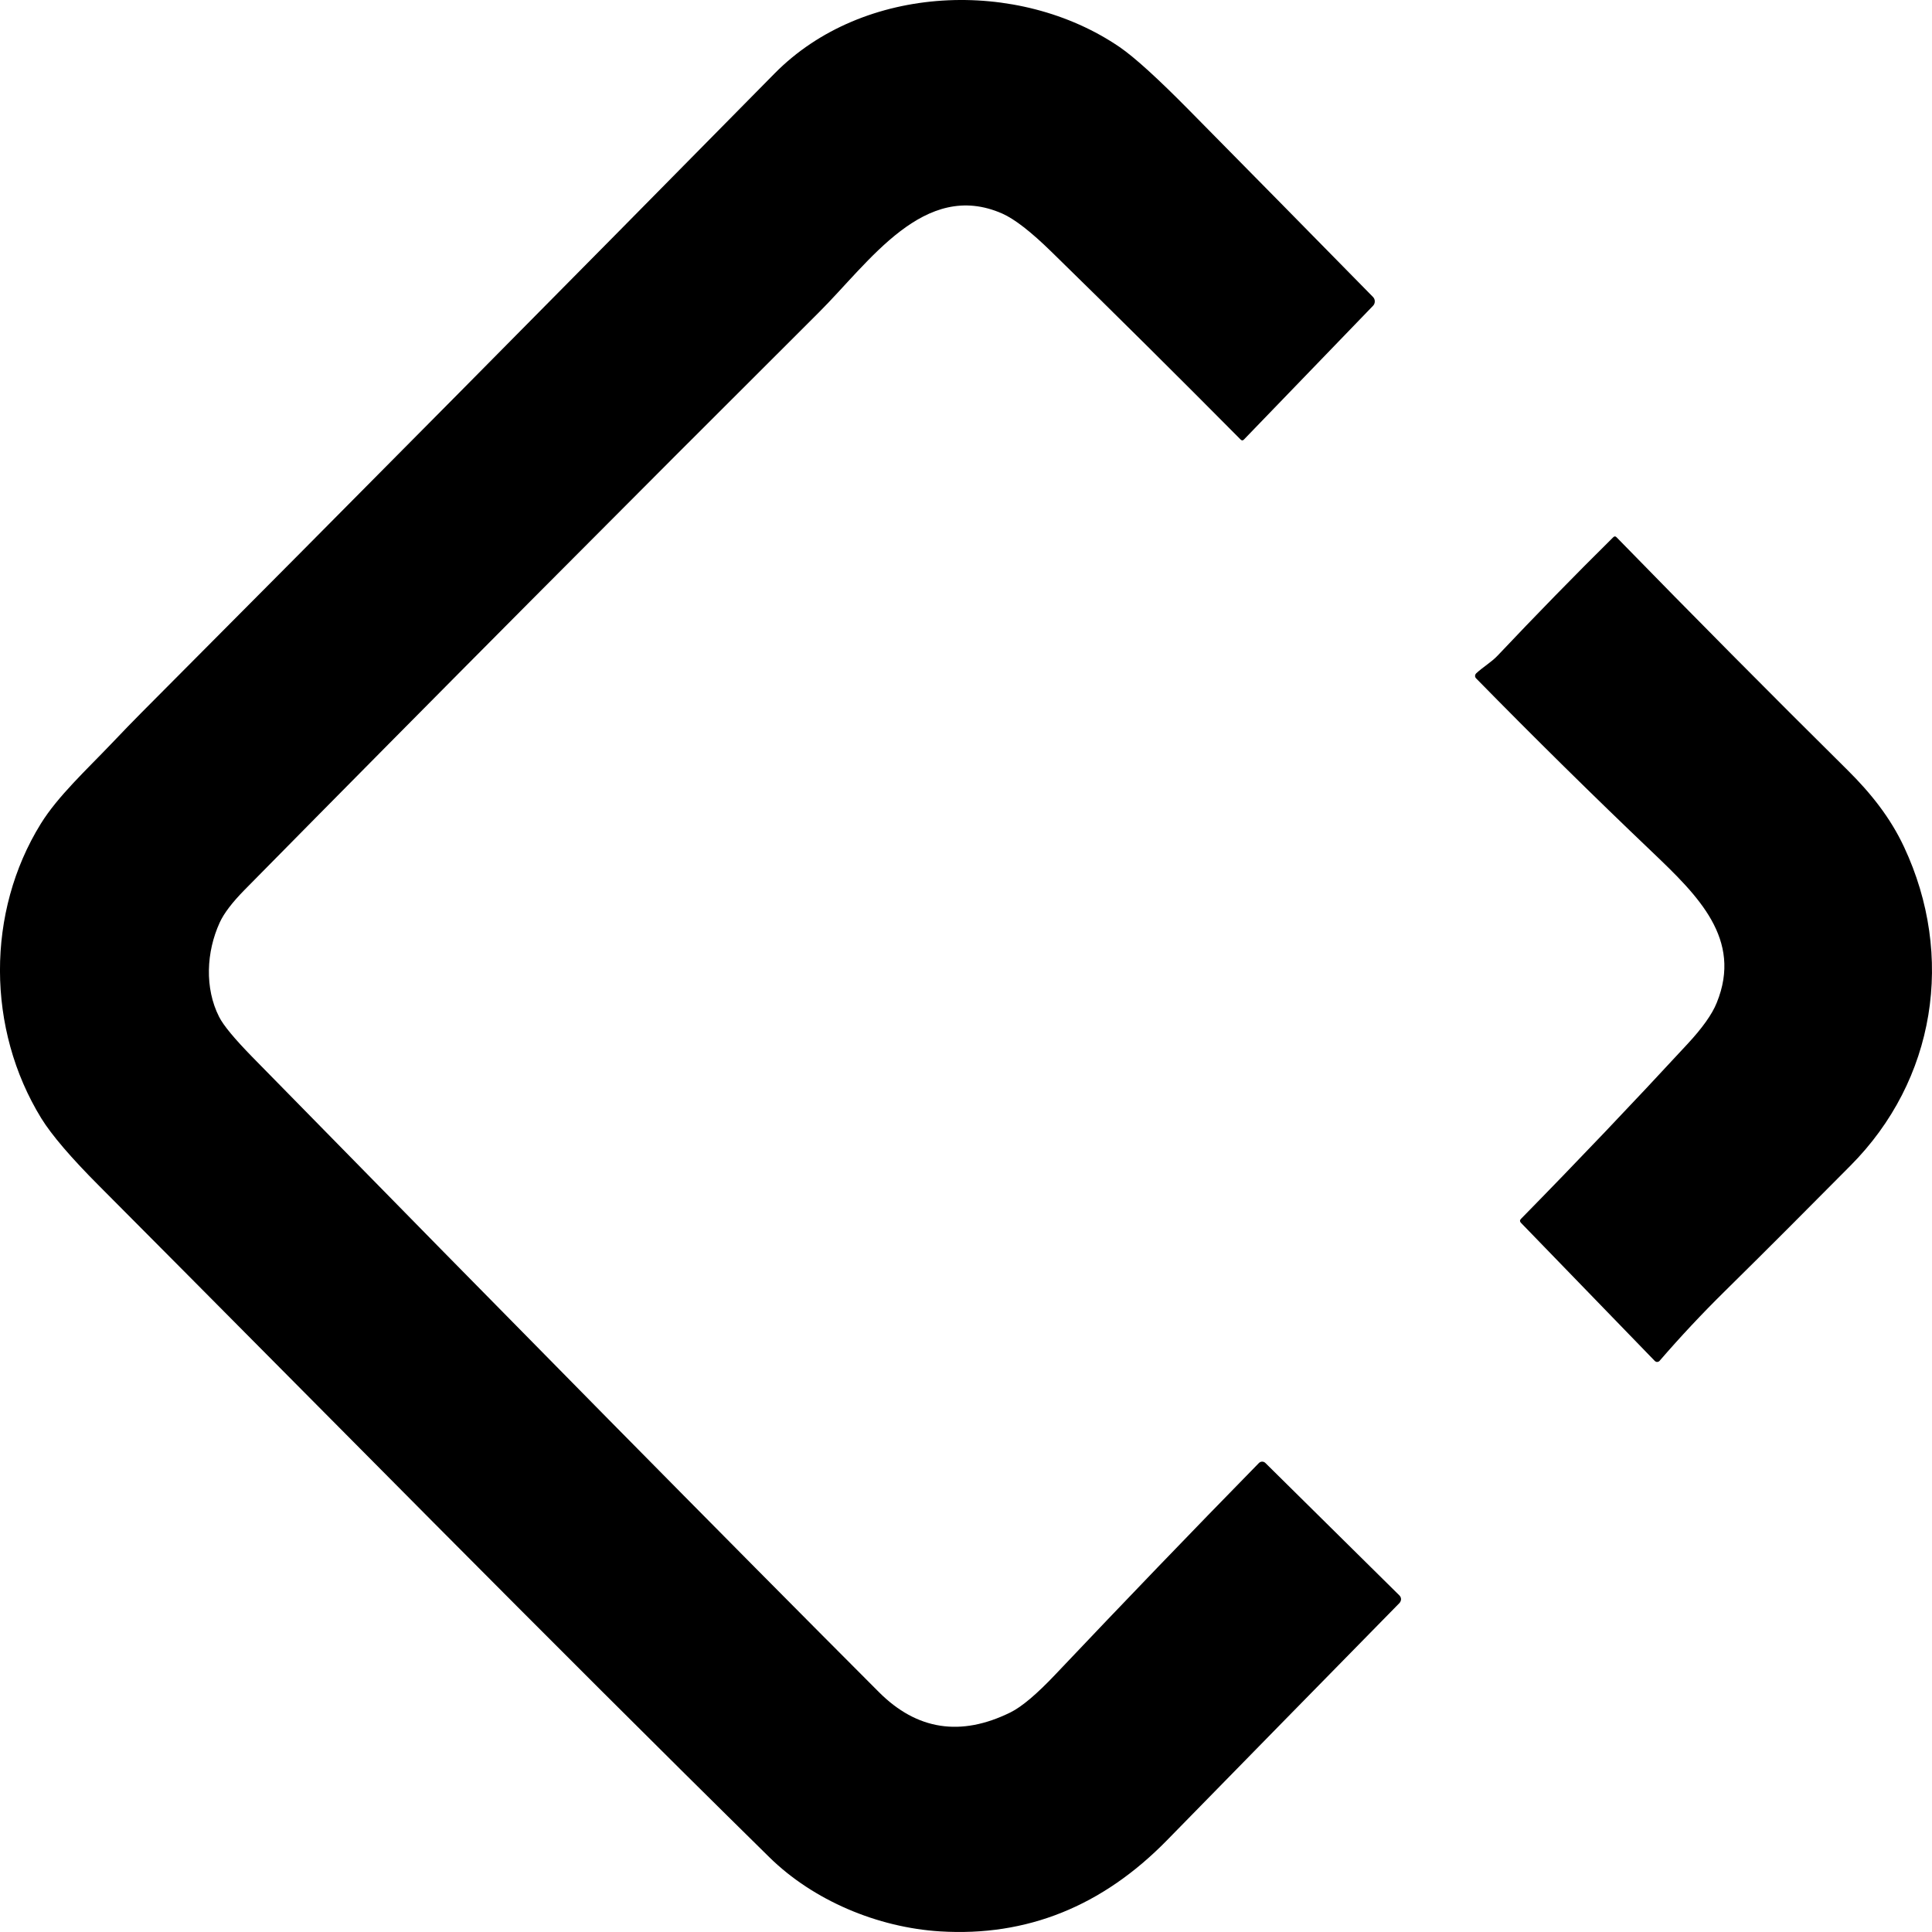 <svg width="22" height="22" viewBox="0 0 22 22" fill="none" xmlns="http://www.w3.org/2000/svg">
<path d="M8.819 0.838C9.829 -0.188 11.597 -0.252 12.751 0.537C12.922 0.655 13.186 0.895 13.543 1.257C14.244 1.967 14.941 2.675 15.634 3.381C15.648 3.395 15.655 3.413 15.655 3.432C15.655 3.451 15.648 3.469 15.635 3.482L14.165 5.005C14.153 5.018 14.14 5.018 14.127 5.005C13.414 4.286 12.696 3.573 11.973 2.867C11.74 2.639 11.553 2.494 11.413 2.432C10.524 2.041 9.902 2.983 9.32 3.562C7.133 5.742 4.955 7.931 2.788 10.13C2.645 10.275 2.55 10.4 2.502 10.505C2.349 10.839 2.329 11.252 2.495 11.579C2.545 11.678 2.671 11.829 2.872 12.035C5.902 15.127 8.281 17.538 10.009 19.269C10.441 19.701 10.94 19.778 11.505 19.5C11.635 19.436 11.808 19.29 12.023 19.062C12.793 18.249 13.563 17.448 14.335 16.66C14.345 16.65 14.358 16.644 14.372 16.644C14.386 16.644 14.399 16.649 14.409 16.659L15.936 18.168C15.941 18.174 15.946 18.18 15.949 18.187C15.952 18.195 15.954 18.202 15.954 18.21C15.954 18.218 15.952 18.226 15.949 18.233C15.946 18.24 15.942 18.247 15.937 18.253C15.058 19.148 14.176 20.049 13.288 20.956C12.552 21.708 11.691 22.054 10.705 21.993C9.994 21.949 9.262 21.642 8.759 21.147C6.196 18.625 3.675 16.06 1.137 13.512C0.81 13.185 0.588 12.925 0.47 12.734C-0.155 11.717 -0.157 10.385 0.464 9.381C0.658 9.067 0.987 8.764 1.271 8.466C1.398 8.332 1.512 8.215 1.611 8.115C4.02 5.696 6.423 3.27 8.819 0.838Z" fill="black"/>
<path d="M21.682 9.645C22.262 10.884 22.043 12.299 21.069 13.276C20.594 13.754 20.184 14.168 19.64 14.704C19.381 14.959 19.134 15.223 18.898 15.496C18.895 15.5 18.891 15.503 18.886 15.505C18.882 15.507 18.877 15.508 18.872 15.509C18.867 15.509 18.861 15.508 18.857 15.506C18.852 15.504 18.848 15.501 18.844 15.498L17.319 13.924C17.305 13.909 17.305 13.894 17.32 13.879C17.963 13.224 18.595 12.56 19.215 11.889C19.385 11.706 19.497 11.549 19.549 11.418C19.844 10.694 19.335 10.2 18.818 9.706C18.139 9.059 17.468 8.397 16.807 7.723C16.804 7.719 16.801 7.715 16.799 7.71C16.797 7.706 16.797 7.701 16.797 7.696C16.797 7.691 16.798 7.686 16.8 7.681C16.802 7.677 16.805 7.673 16.808 7.669C16.887 7.595 16.984 7.54 17.055 7.464C17.486 7.008 17.924 6.559 18.37 6.118C18.383 6.105 18.396 6.105 18.408 6.118C19.278 7.01 20.155 7.895 21.04 8.771C21.302 9.031 21.525 9.309 21.682 9.645Z" fill="black"/>
</svg>
